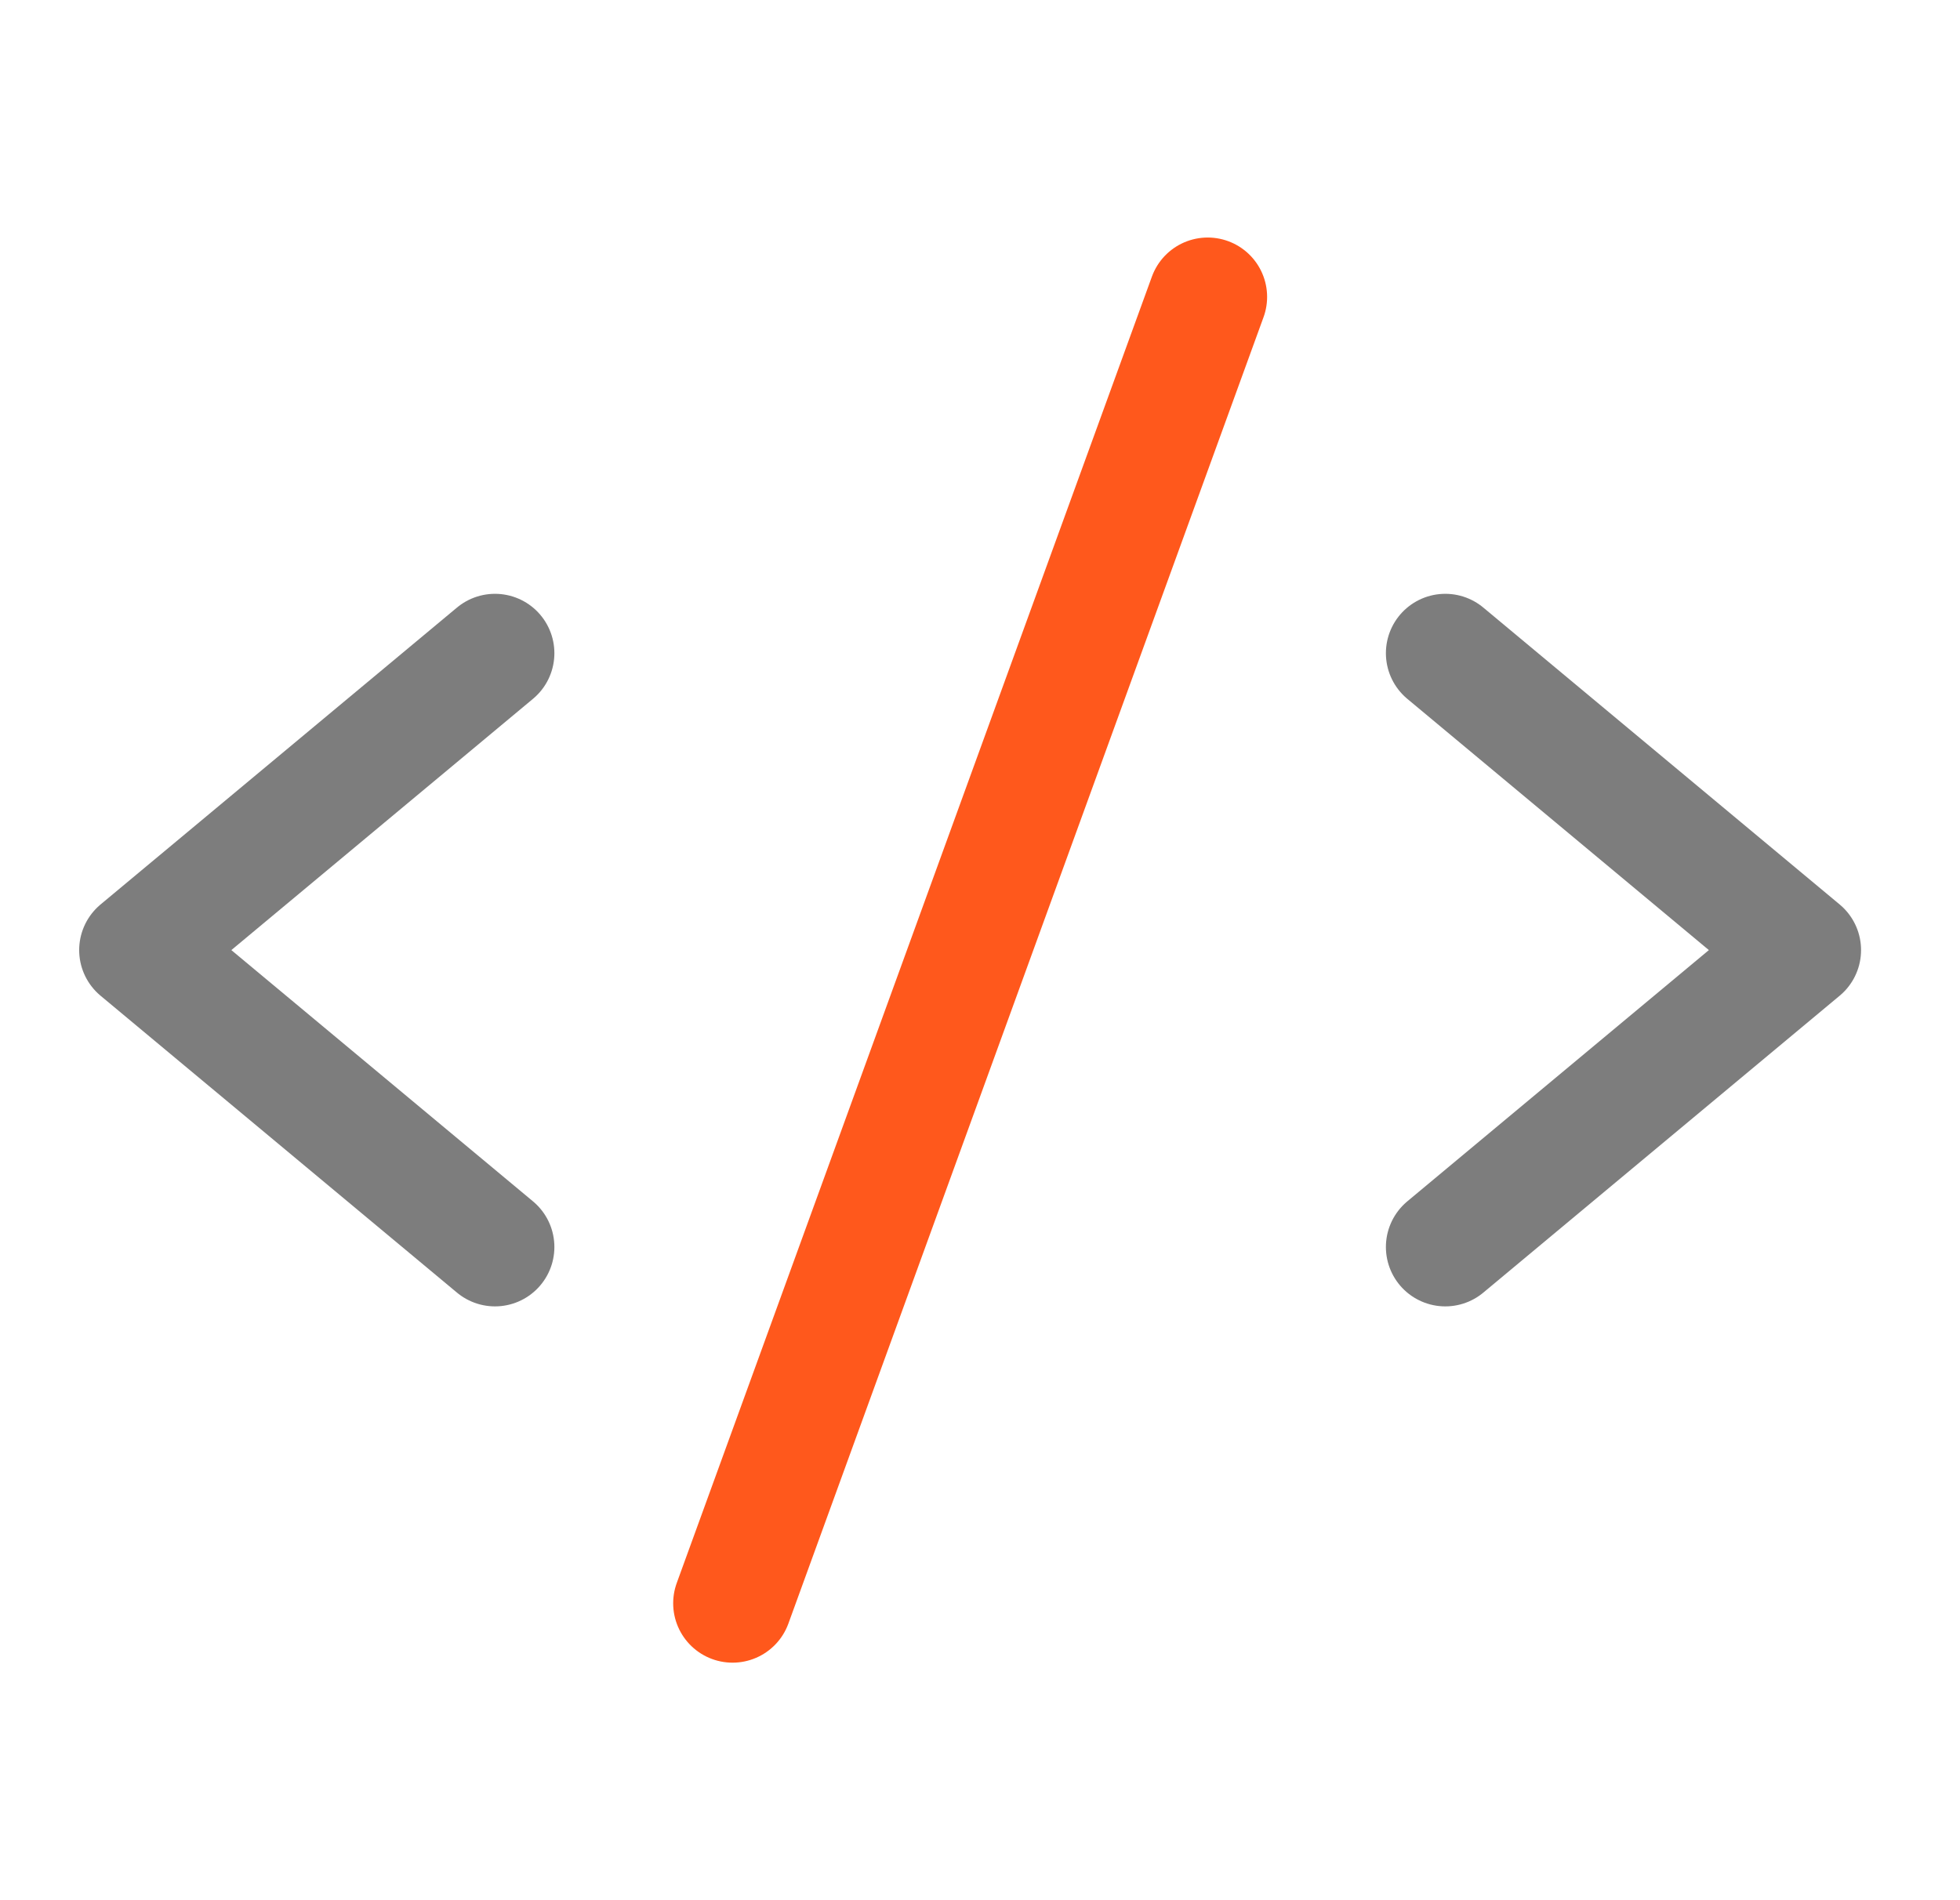 <svg width="33" height="32" viewBox="0 0 33 32" fill="none" xmlns="http://www.w3.org/2000/svg">
<path d="M8.334 11L2.333 16L8.334 21" stroke="#7D7D7D" stroke-width="2" stroke-linecap="round" stroke-linejoin="round"/>
<path d="M24.334 11L30.334 16L24.334 21" stroke="#7D7D7D" stroke-width="2" stroke-linecap="round" stroke-linejoin="round"/>
<path d="M20.334 5L12.334 27" stroke="#FF581C" stroke-width="2" stroke-linecap="round" stroke-linejoin="round"/>
</svg>
